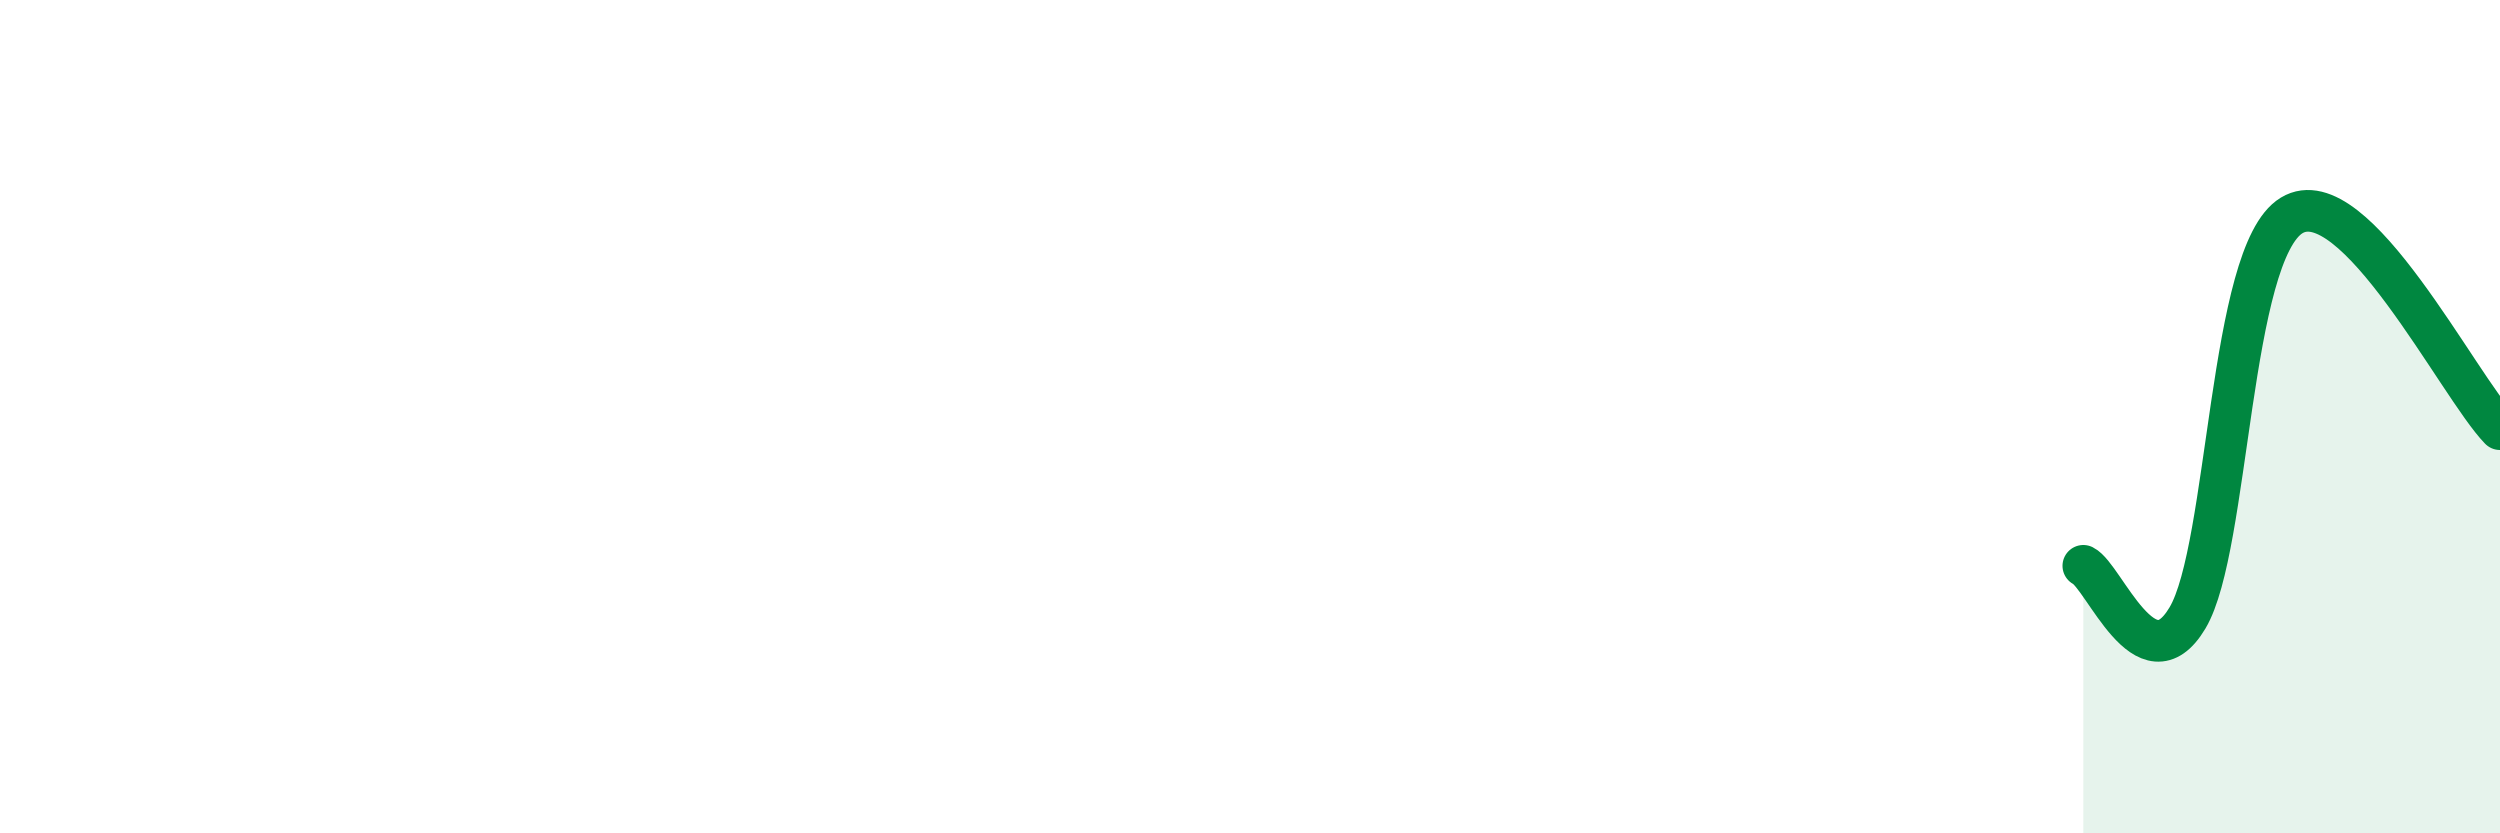 
    <svg width="60" height="20" viewBox="0 0 60 20" xmlns="http://www.w3.org/2000/svg">
      <path
        d="M 50,13.58 C 50.5,13.83 51.5,16.51 52.5,14.83 C 53.5,13.15 53.5,6.08 55,5.17 C 56.5,4.26 59,9.27 60,10.3L60 20L50 20Z"
        fill="#008740"
        opacity="0.1"
        stroke-linecap="round"
        stroke-linejoin="round"
      />
      <path
        d="M 50,13.58 C 50.5,13.83 51.5,16.51 52.5,14.83 C 53.5,13.15 53.5,6.08 55,5.17 C 56.5,4.26 59,9.27 60,10.3"
        stroke="#008740"
        stroke-width="1"
        fill="none"
        stroke-linecap="round"
        stroke-linejoin="round"
      />
    </svg>
  